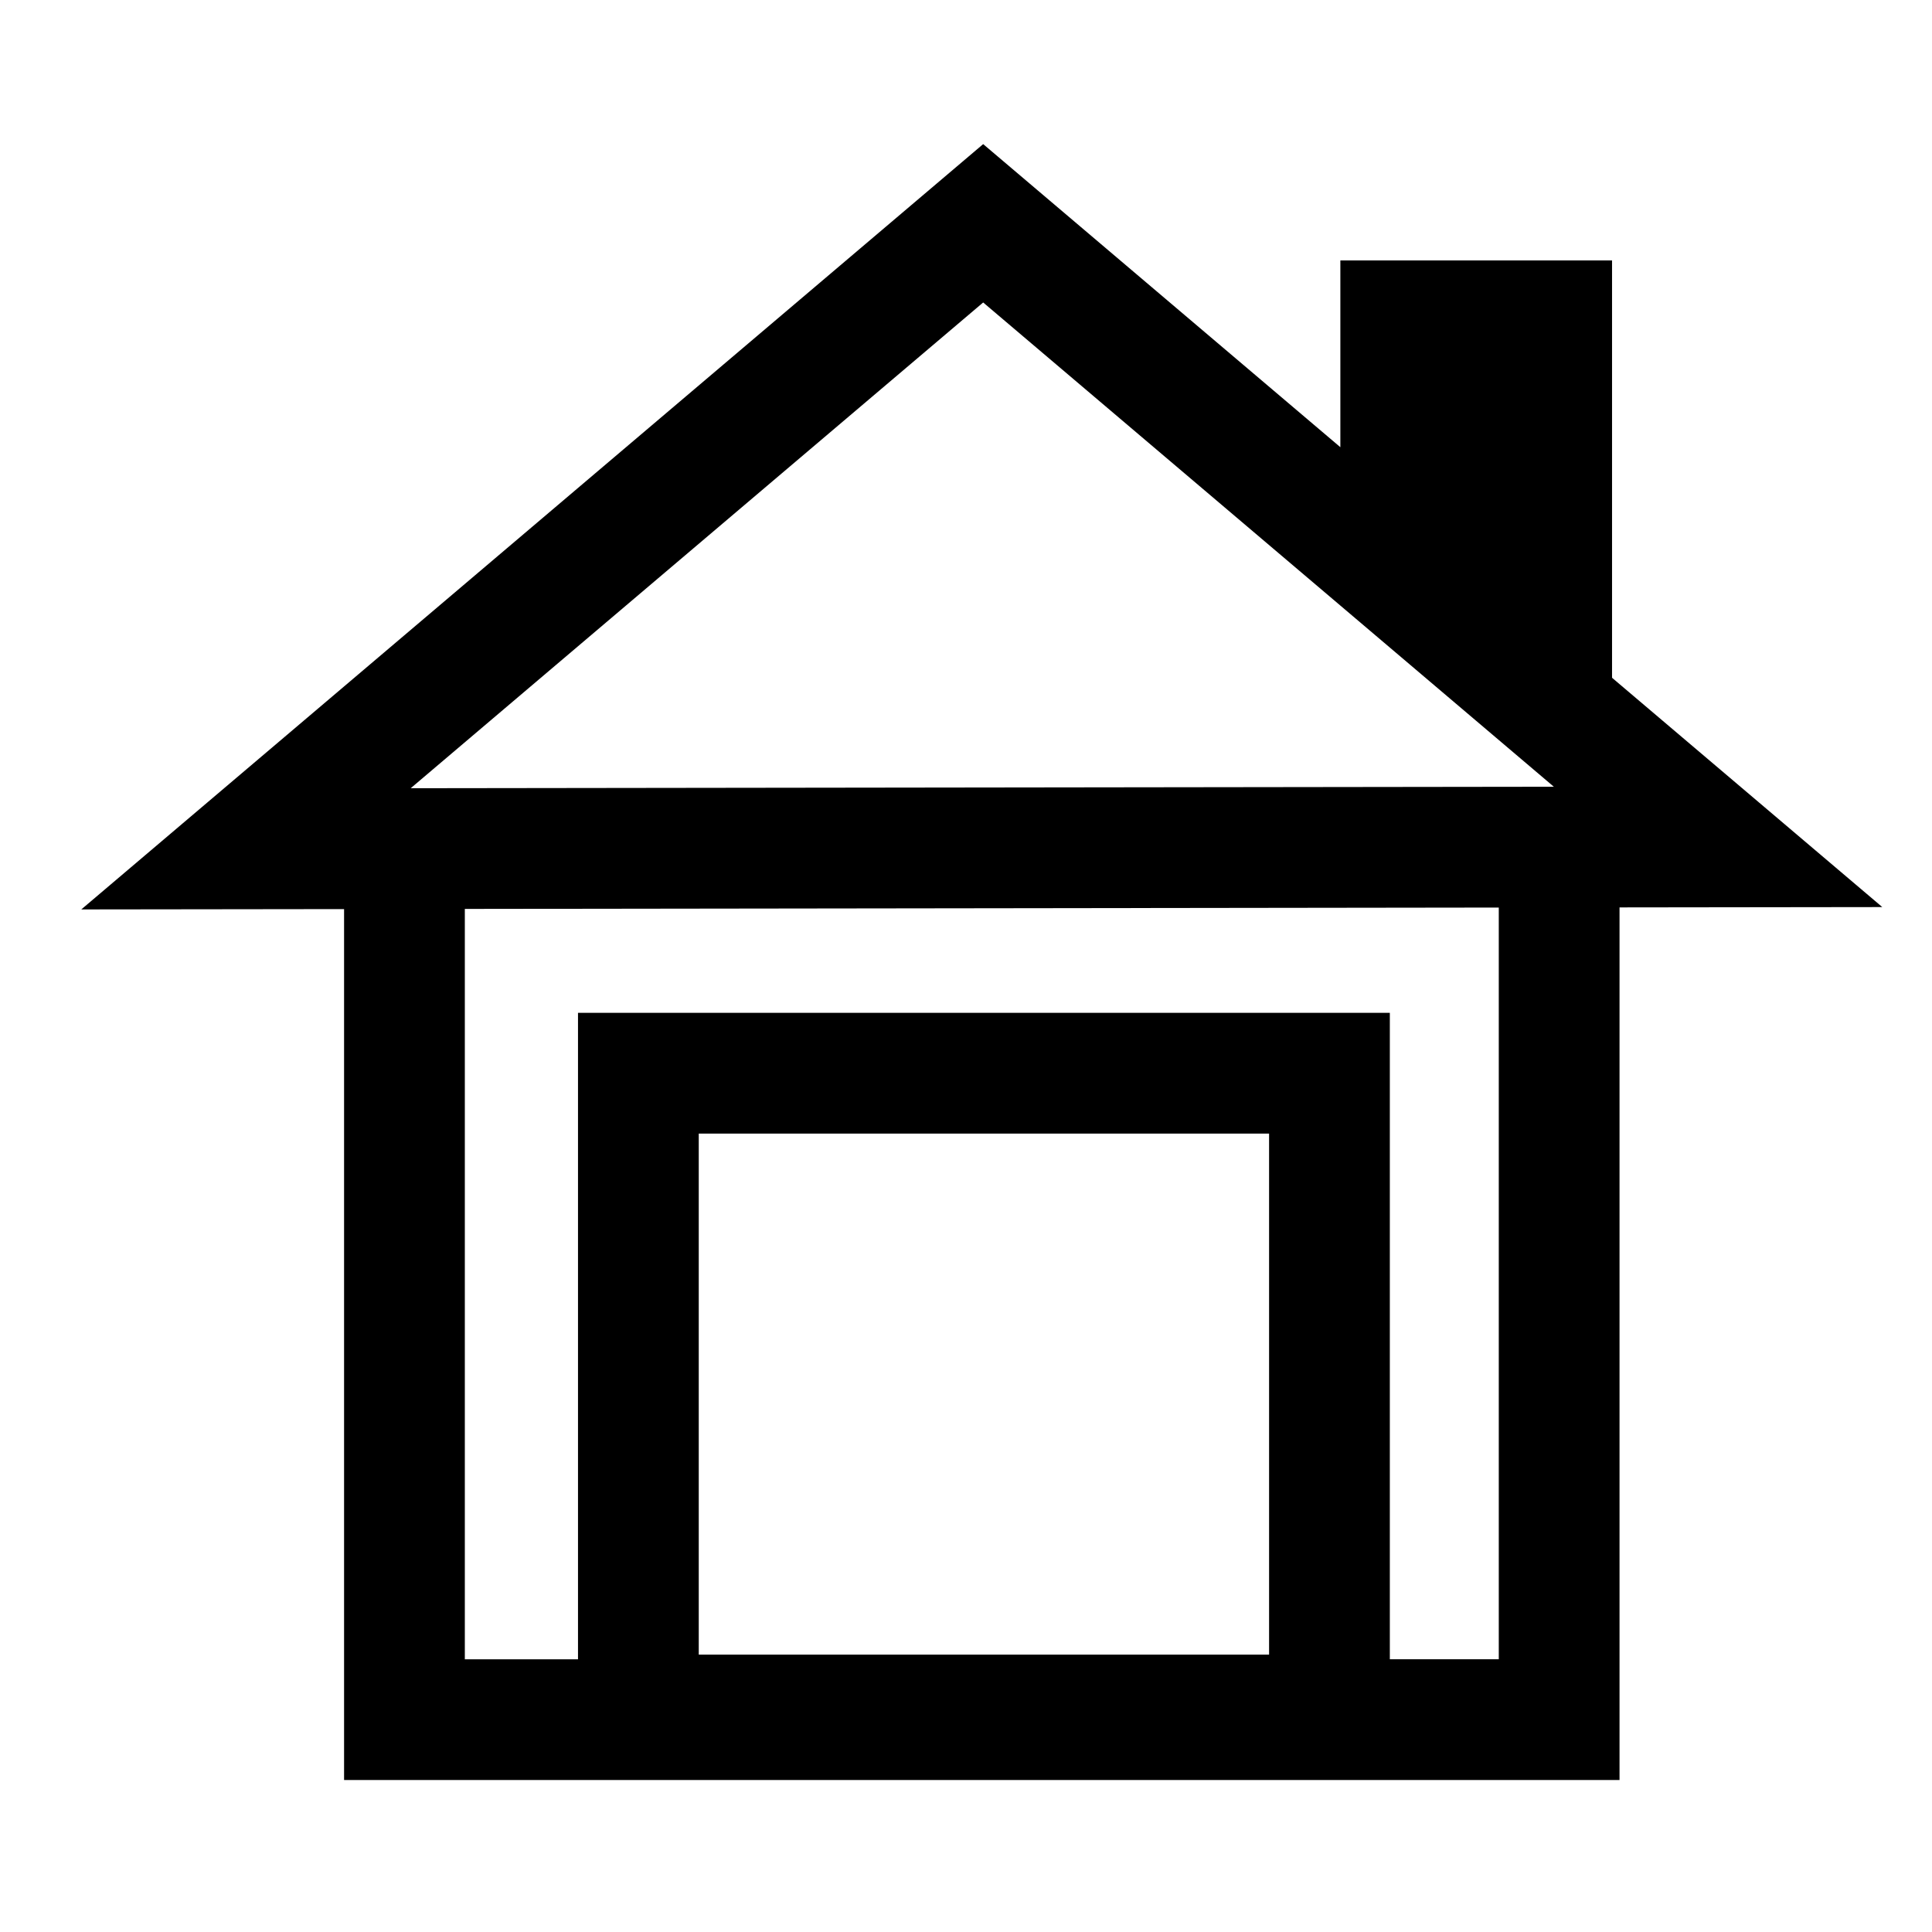 <?xml version="1.0" encoding="iso-8859-1"?>
<!-- Generator: Adobe Illustrator 17.0.0, SVG Export Plug-In . SVG Version: 6.00 Build 0)  -->
<!DOCTYPE svg PUBLIC "-//W3C//DTD SVG 1.1//EN" "http://www.w3.org/Graphics/SVG/1.1/DTD/svg11.dtd">
<svg version="1.1" id="Capa_1" xmlns="http://www.w3.org/2000/svg" xmlns:xlink="http://www.w3.org/1999/xlink" x="0px" y="0px"
	 width="64px" height="64px" viewBox="0 0 64 64" style="enable-background:new 0 0 64 64;" xml:space="preserve">
<g>
	<path d="M53.401,8.628h-9v6.186L32.569,4.774L2.693,30.126l8.705-0.011v28.851h42.251V30.059l8.704-0.011l-8.952-7.596V8.628z
		 M44.401,20.06l3.727,3.163l0.773,0.656l2.464,2.091l0.108,0.092l-37.868,0.049l3.404-2.889L32.569,10.02L44.401,20.06z
		 M23.147,54.811V37.551H42.04v17.261H23.147z M49.649,54.965H46.04V33.551H19.147v21.415h-3.749V30.109l34.251-0.045V54.965z"/>
</g>
</svg>
